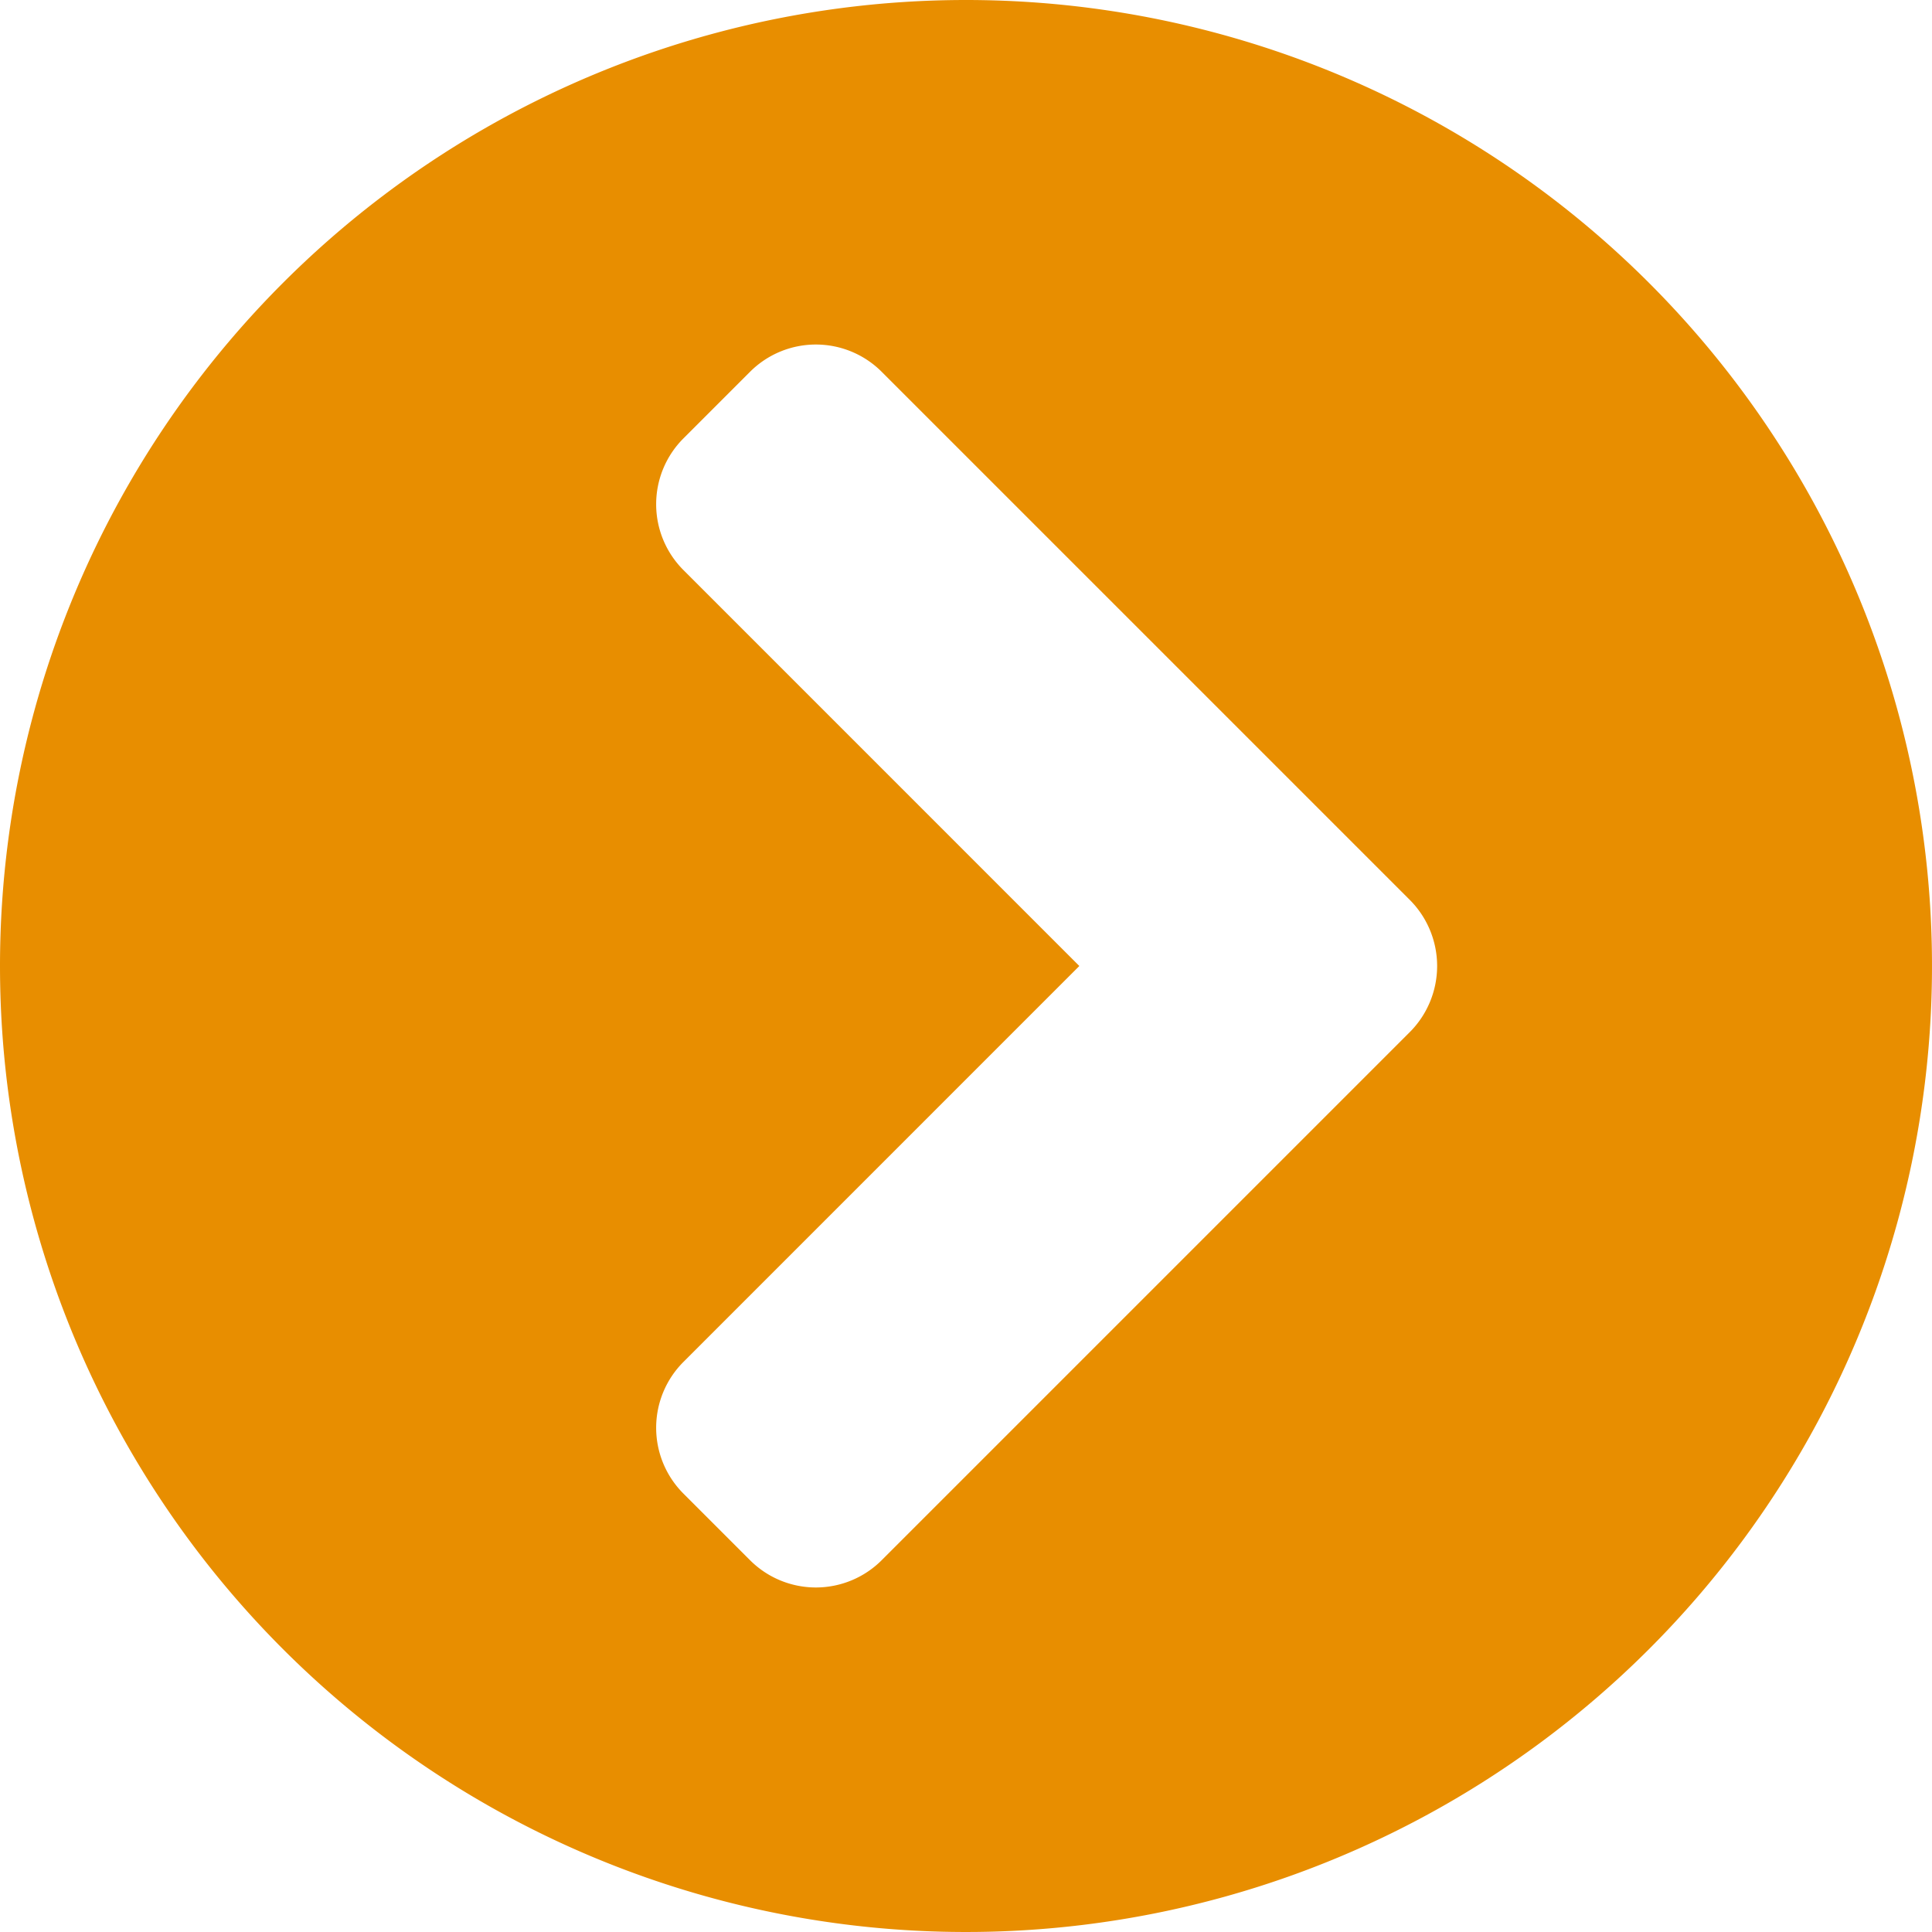<svg xmlns="http://www.w3.org/2000/svg" width="50" height="50" viewBox="0 0 50 50">
  <path id="chevron-circle-right-solid_1_" data-name="chevron-circle-right-solid (1)" d="M33,8A25,25,0,1,1,8,33,25,25,0,0,1,33,8ZM44.482,31.286,30.823,17.627a2.409,2.409,0,0,0-3.417,0l-1.714,1.714a2.409,2.409,0,0,0,0,3.417L35.933,33,25.692,43.242a2.409,2.409,0,0,0,0,3.417l1.714,1.714a2.409,2.409,0,0,0,3.417,0L44.482,34.714A2.422,2.422,0,0,0,44.482,31.286Z" transform="translate(-8 -8)" fill="#e88e00"/>
</svg>
